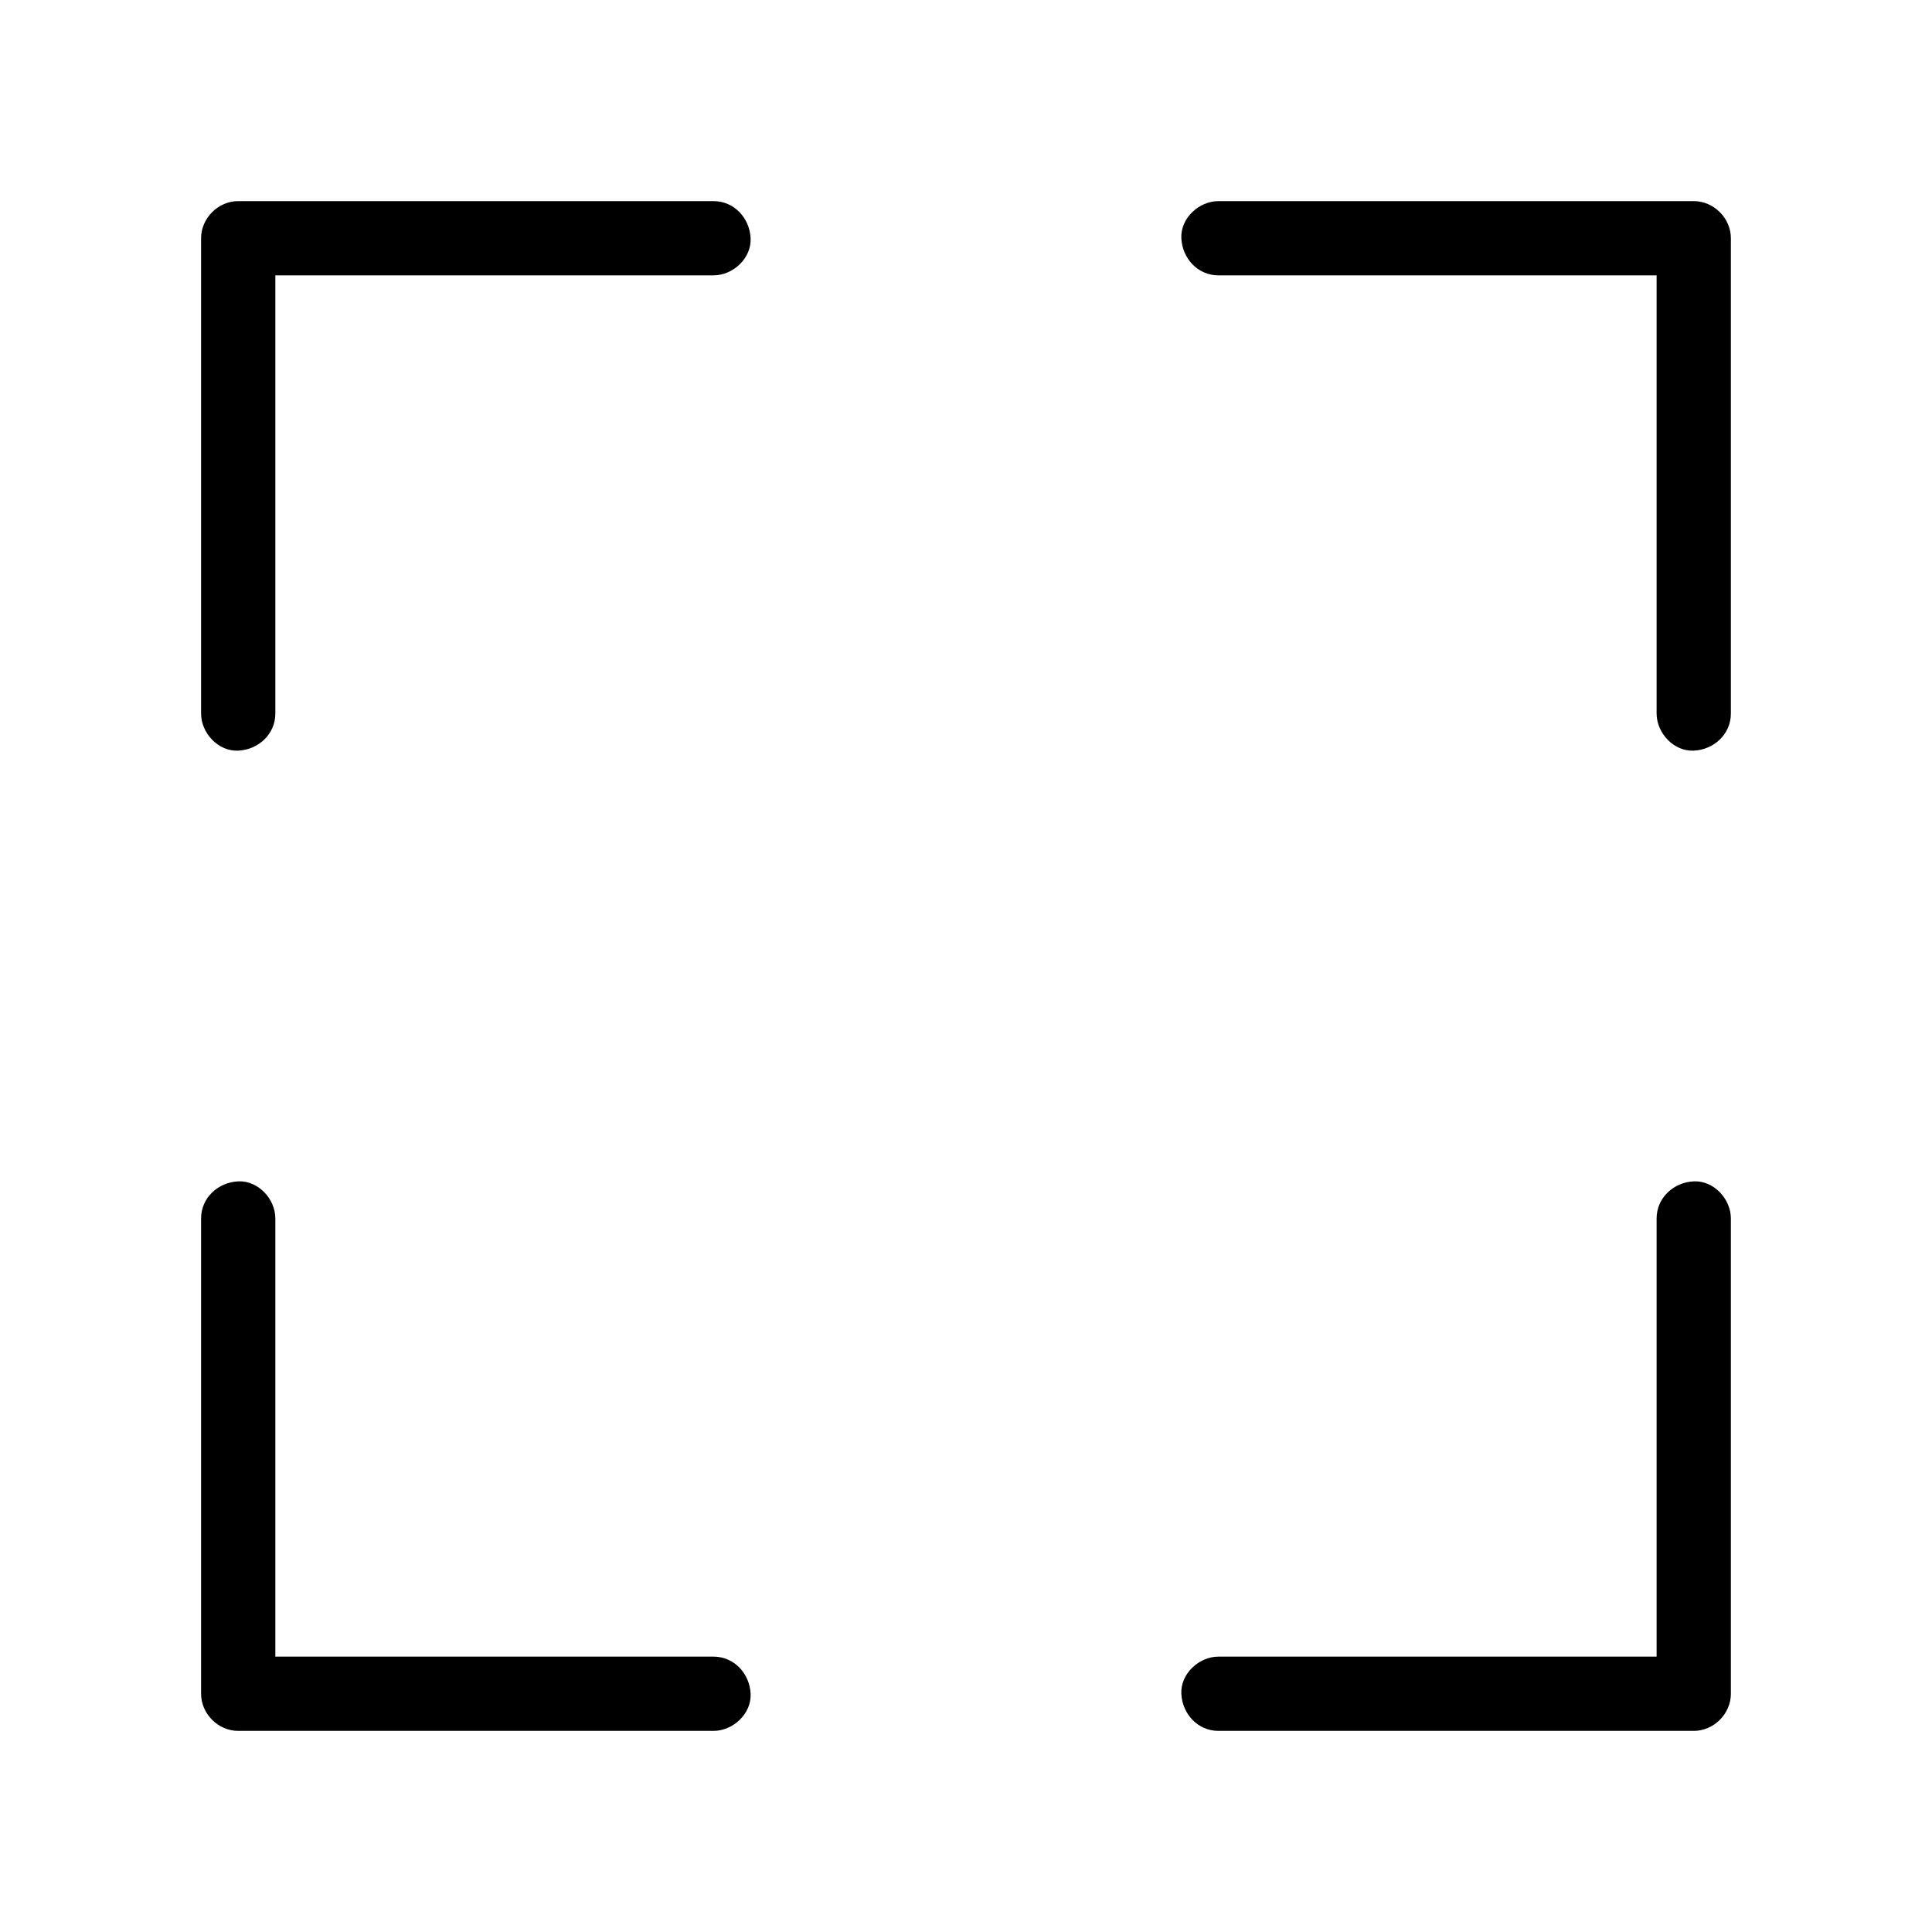 <?xml version="1.0" encoding="UTF-8"?>
<!-- Uploaded to: ICON Repo, www.svgrepo.com, Generator: ICON Repo Mixer Tools -->
<svg fill="#000000" width="800px" height="800px" version="1.1" viewBox="144 144 512 512" xmlns="http://www.w3.org/2000/svg">
 <g>
  <path d="m602.7 333.09v-42.461-67.945-15.547c0-5.312-4.527-9.84-9.84-9.84h-42.656-67.848-15.449c-5.164 0-10.086 4.527-9.84 9.84 0.246 5.312 4.328 9.84 9.84 9.84h42.656 67.848 15.449c-3.297-3.297-6.543-6.543-9.84-9.84v42.461 67.945 15.547c0 5.164 4.527 10.086 9.84 9.84 5.312-0.246 9.84-4.328 9.84-9.84z"/>
  <path d="m583.02 466.91v42.656 67.848 15.449c3.297-3.297 6.543-6.543 9.84-9.84h-42.656-67.848-15.449c-5.164 0-10.086 4.527-9.84 9.84 0.246 5.312 4.328 9.84 9.84 9.84h42.656 67.848 15.449c5.312 0 9.84-4.527 9.84-9.84v-42.656-67.848-15.449c0-5.164-4.527-10.086-9.84-9.84-5.312 0.246-9.84 4.328-9.84 9.84z"/>
  <path d="m216.97 333.09v-42.656-67.848-15.449c-3.297 3.297-6.543 6.543-9.84 9.84h42.656 67.848 15.449c5.164 0 10.086-4.527 9.84-9.84-0.246-5.312-4.328-9.84-9.84-9.84h-42.656-67.848-15.449c-5.312 0-9.84 4.527-9.84 9.84v42.656 67.848 15.449c0 5.164 4.527 10.086 9.84 9.84 5.316-0.246 9.84-4.328 9.84-9.84z"/>
  <path d="m197.29 466.91v42.656 67.848 15.449c0 5.312 4.527 9.84 9.84 9.84h42.656 67.848 15.449c5.164 0 10.086-4.527 9.84-9.84-0.246-5.312-4.328-9.84-9.84-9.84h-42.656-67.848-15.449c3.297 3.297 6.543 6.543 9.84 9.84v-42.656-67.848-15.449c0-5.164-4.527-10.086-9.84-9.84-5.312 0.246-9.84 4.328-9.84 9.84z"/>
 </g>
</svg>